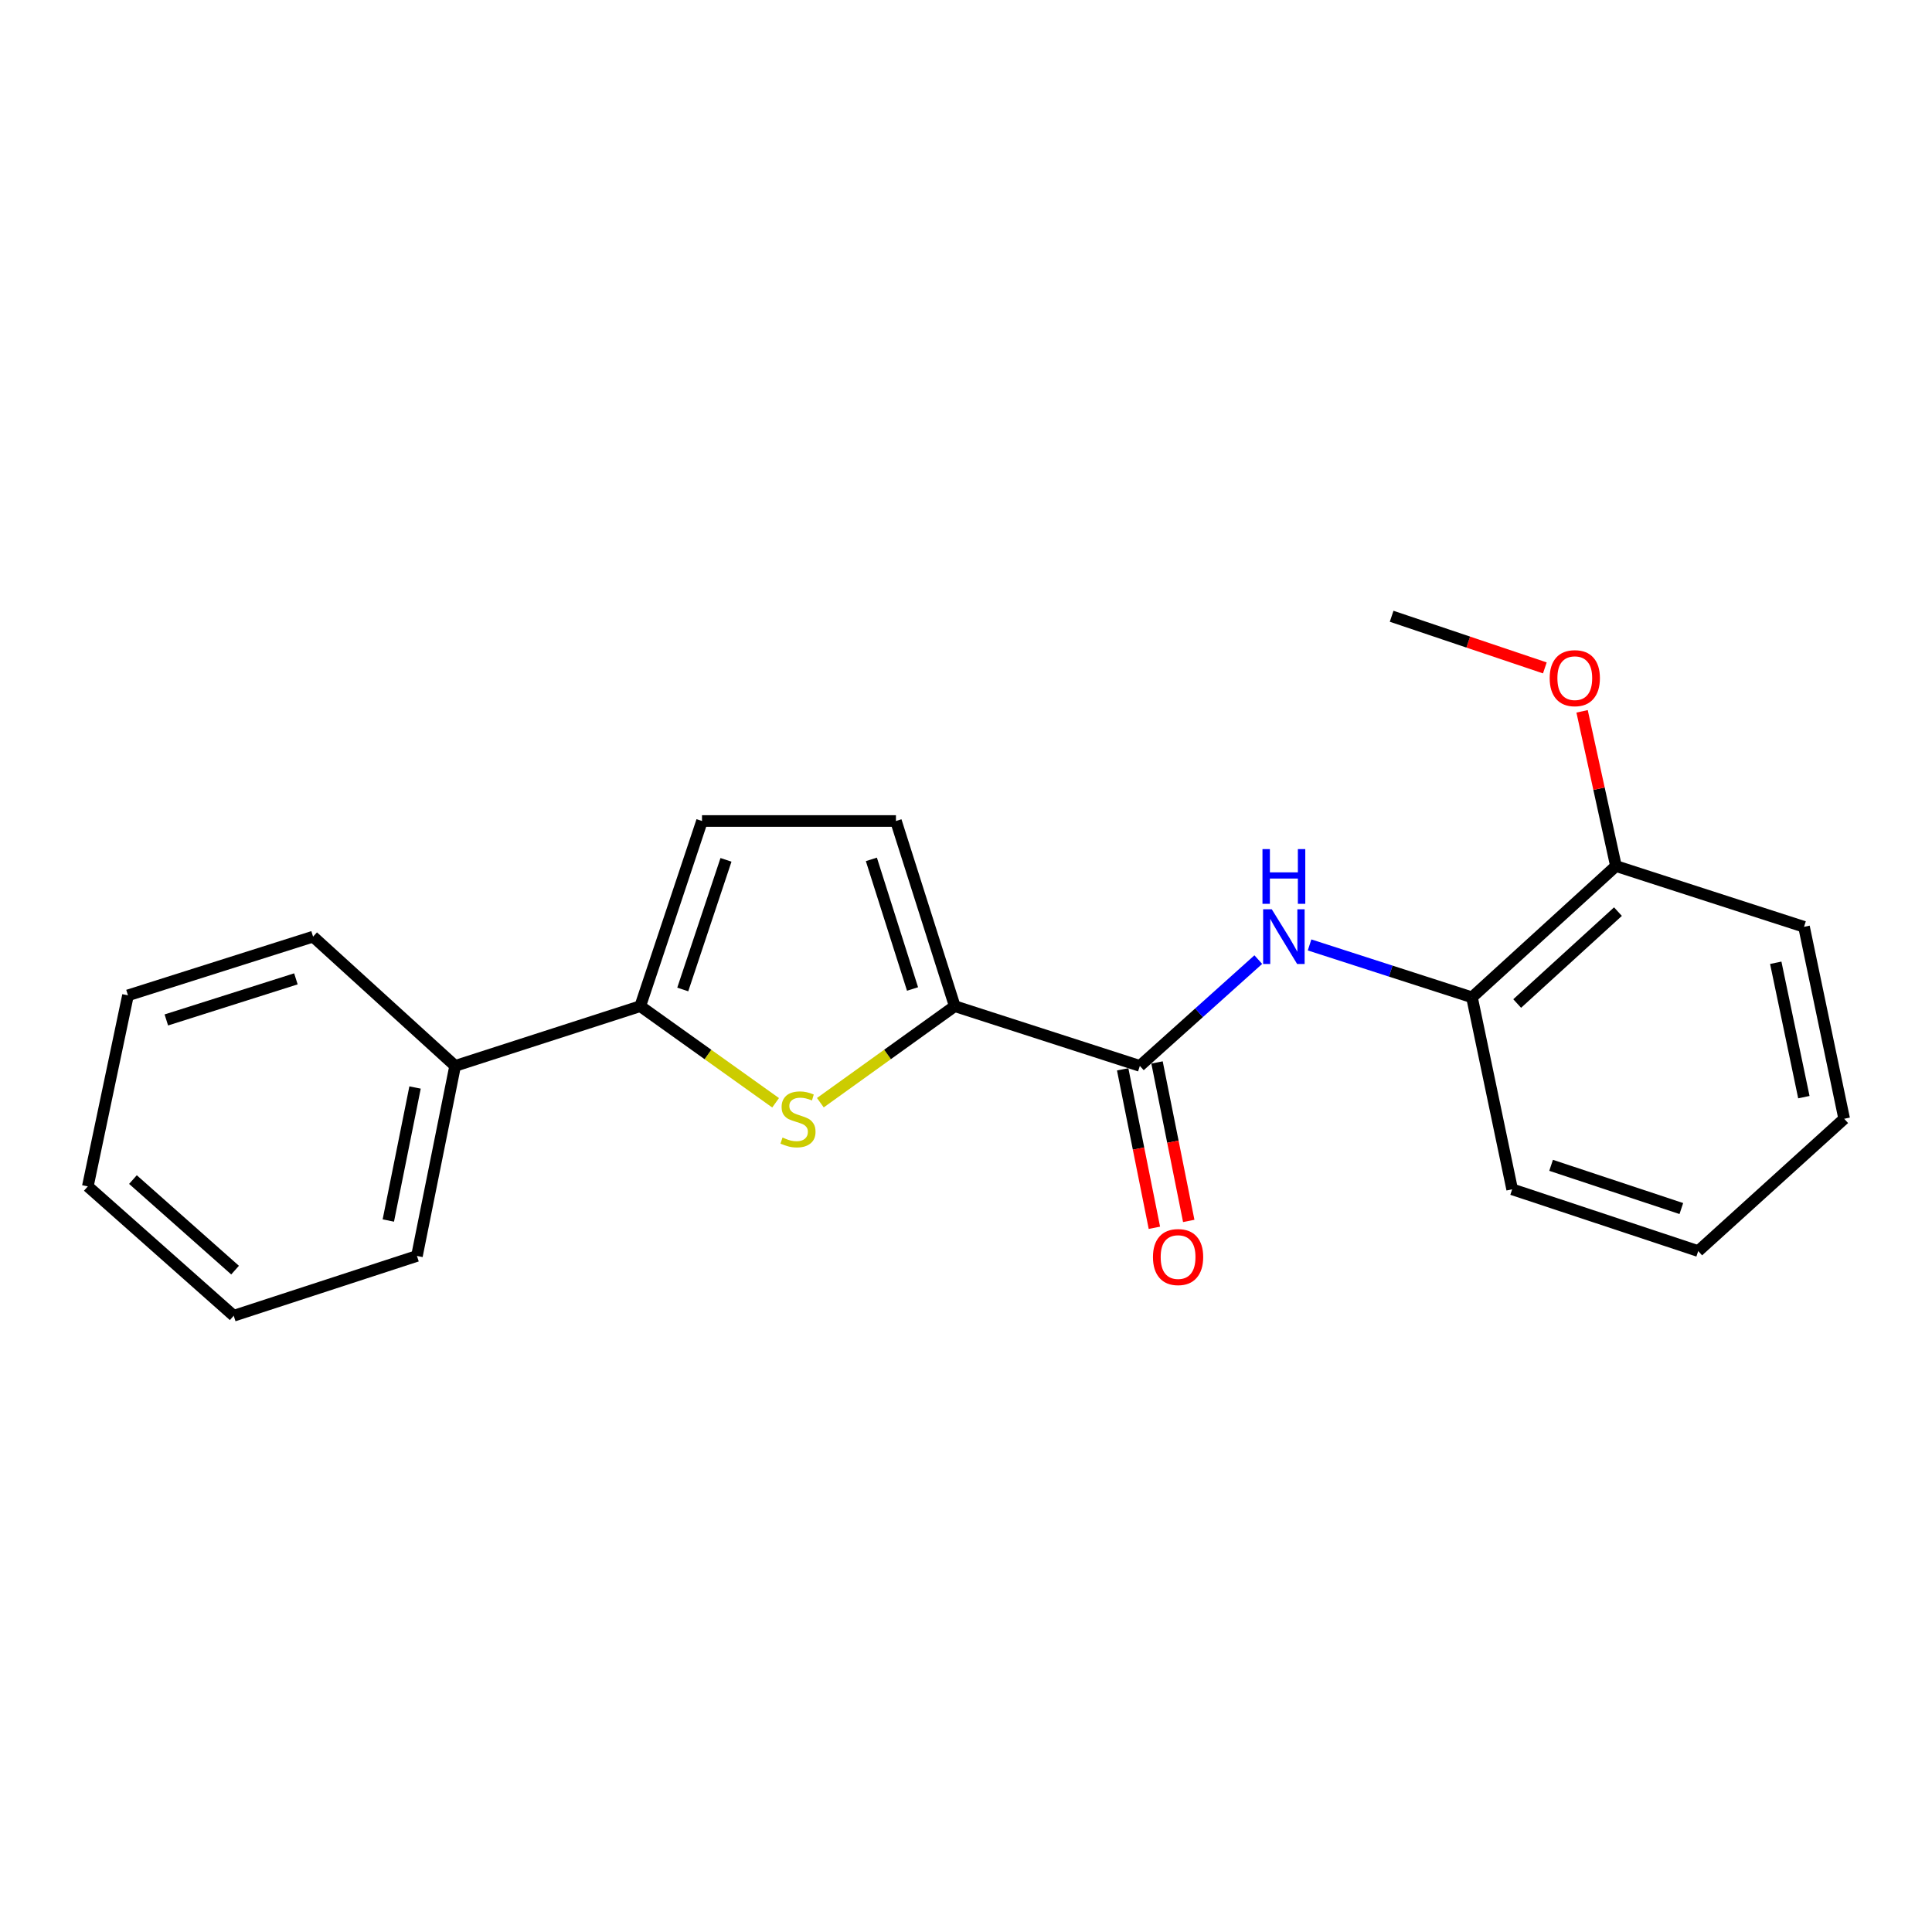 <?xml version='1.0' encoding='iso-8859-1'?>
<svg version='1.1' baseProfile='full'
              xmlns='http://www.w3.org/2000/svg'
                      xmlns:rdkit='http://www.rdkit.org/xml'
                      xmlns:xlink='http://www.w3.org/1999/xlink'
                  xml:space='preserve'
width='1000px' height='1000px' viewBox='0 0 1000 1000'>
<!-- END OF HEADER -->
<rect style='opacity:1.0;fill:#FFFFFF;stroke:none' width='1000' height='1000' x='0' y='0'> </rect>
<path class='bond-0' d='M 424.616,570.755 L 459.396,545.771' style='fill:none;fill-rule:evenodd;stroke:#CCCC00;stroke-width:6px;stroke-linecap:butt;stroke-linejoin:miter;stroke-opacity:1' />
<path class='bond-0' d='M 459.396,545.771 L 494.176,520.786' style='fill:none;fill-rule:evenodd;stroke:#000000;stroke-width:6px;stroke-linecap:butt;stroke-linejoin:miter;stroke-opacity:1' />
<path class='bond-1' d='M 401.451,570.799 L 366.424,545.793' style='fill:none;fill-rule:evenodd;stroke:#CCCC00;stroke-width:6px;stroke-linecap:butt;stroke-linejoin:miter;stroke-opacity:1' />
<path class='bond-1' d='M 366.424,545.793 L 331.397,520.786' style='fill:none;fill-rule:evenodd;stroke:#000000;stroke-width:6px;stroke-linecap:butt;stroke-linejoin:miter;stroke-opacity:1' />
<path class='bond-2' d='M 494.176,520.786 L 589.984,551.707' style='fill:none;fill-rule:evenodd;stroke:#000000;stroke-width:6px;stroke-linecap:butt;stroke-linejoin:miter;stroke-opacity:1' />
<path class='bond-4' d='M 494.176,520.786 L 463.738,424.948' style='fill:none;fill-rule:evenodd;stroke:#000000;stroke-width:6px;stroke-linecap:butt;stroke-linejoin:miter;stroke-opacity:1' />
<path class='bond-4' d='M 472.326,511.9 L 451.019,444.813' style='fill:none;fill-rule:evenodd;stroke:#000000;stroke-width:6px;stroke-linecap:butt;stroke-linejoin:miter;stroke-opacity:1' />
<path class='bond-5' d='M 331.397,520.786 L 363.356,424.948' style='fill:none;fill-rule:evenodd;stroke:#000000;stroke-width:6px;stroke-linecap:butt;stroke-linejoin:miter;stroke-opacity:1' />
<path class='bond-5' d='M 353.395,512.147 L 375.767,445.061' style='fill:none;fill-rule:evenodd;stroke:#000000;stroke-width:6px;stroke-linecap:butt;stroke-linejoin:miter;stroke-opacity:1' />
<path class='bond-8' d='M 331.397,520.786 L 235.579,551.707' style='fill:none;fill-rule:evenodd;stroke:#000000;stroke-width:6px;stroke-linecap:butt;stroke-linejoin:miter;stroke-opacity:1' />
<path class='bond-3' d='M 589.984,551.707 L 620.636,524.2' style='fill:none;fill-rule:evenodd;stroke:#000000;stroke-width:6px;stroke-linecap:butt;stroke-linejoin:miter;stroke-opacity:1' />
<path class='bond-3' d='M 620.636,524.2 L 651.289,496.692' style='fill:none;fill-rule:evenodd;stroke:#0000FF;stroke-width:6px;stroke-linecap:butt;stroke-linejoin:miter;stroke-opacity:1' />
<path class='bond-7' d='M 581.093,553.487 L 589.301,594.497' style='fill:none;fill-rule:evenodd;stroke:#000000;stroke-width:6px;stroke-linecap:butt;stroke-linejoin:miter;stroke-opacity:1' />
<path class='bond-7' d='M 589.301,594.497 L 597.51,635.507' style='fill:none;fill-rule:evenodd;stroke:#FF0000;stroke-width:6px;stroke-linecap:butt;stroke-linejoin:miter;stroke-opacity:1' />
<path class='bond-7' d='M 598.876,549.928 L 607.084,590.938' style='fill:none;fill-rule:evenodd;stroke:#000000;stroke-width:6px;stroke-linecap:butt;stroke-linejoin:miter;stroke-opacity:1' />
<path class='bond-7' d='M 607.084,590.938 L 615.293,631.948' style='fill:none;fill-rule:evenodd;stroke:#FF0000;stroke-width:6px;stroke-linecap:butt;stroke-linejoin:miter;stroke-opacity:1' />
<path class='bond-6' d='M 677.83,489.096 L 719.861,502.654' style='fill:none;fill-rule:evenodd;stroke:#0000FF;stroke-width:6px;stroke-linecap:butt;stroke-linejoin:miter;stroke-opacity:1' />
<path class='bond-6' d='M 719.861,502.654 L 761.892,516.211' style='fill:none;fill-rule:evenodd;stroke:#000000;stroke-width:6px;stroke-linecap:butt;stroke-linejoin:miter;stroke-opacity:1' />
<path class='bond-21' d='M 463.738,424.948 L 363.356,424.948' style='fill:none;fill-rule:evenodd;stroke:#000000;stroke-width:6px;stroke-linecap:butt;stroke-linejoin:miter;stroke-opacity:1' />
<path class='bond-9' d='M 761.892,516.211 L 836.41,448.262' style='fill:none;fill-rule:evenodd;stroke:#000000;stroke-width:6px;stroke-linecap:butt;stroke-linejoin:miter;stroke-opacity:1' />
<path class='bond-9' d='M 785.29,519.42 L 837.452,471.856' style='fill:none;fill-rule:evenodd;stroke:#000000;stroke-width:6px;stroke-linecap:butt;stroke-linejoin:miter;stroke-opacity:1' />
<path class='bond-11' d='M 761.892,516.211 L 782.688,615.586' style='fill:none;fill-rule:evenodd;stroke:#000000;stroke-width:6px;stroke-linecap:butt;stroke-linejoin:miter;stroke-opacity:1' />
<path class='bond-12' d='M 235.579,551.707 L 215.811,650.074' style='fill:none;fill-rule:evenodd;stroke:#000000;stroke-width:6px;stroke-linecap:butt;stroke-linejoin:miter;stroke-opacity:1' />
<path class='bond-12' d='M 214.833,562.889 L 200.996,631.746' style='fill:none;fill-rule:evenodd;stroke:#000000;stroke-width:6px;stroke-linecap:butt;stroke-linejoin:miter;stroke-opacity:1' />
<path class='bond-13' d='M 235.579,551.707 L 162.048,484.806' style='fill:none;fill-rule:evenodd;stroke:#000000;stroke-width:6px;stroke-linecap:butt;stroke-linejoin:miter;stroke-opacity:1' />
<path class='bond-10' d='M 836.41,448.262 L 827.648,408.223' style='fill:none;fill-rule:evenodd;stroke:#000000;stroke-width:6px;stroke-linecap:butt;stroke-linejoin:miter;stroke-opacity:1' />
<path class='bond-10' d='M 827.648,408.223 L 818.886,368.184' style='fill:none;fill-rule:evenodd;stroke:#FF0000;stroke-width:6px;stroke-linecap:butt;stroke-linejoin:miter;stroke-opacity:1' />
<path class='bond-14' d='M 836.41,448.262 L 933.76,479.718' style='fill:none;fill-rule:evenodd;stroke:#000000;stroke-width:6px;stroke-linecap:butt;stroke-linejoin:miter;stroke-opacity:1' />
<path class='bond-15' d='M 799.61,345.707 L 759.96,332.341' style='fill:none;fill-rule:evenodd;stroke:#FF0000;stroke-width:6px;stroke-linecap:butt;stroke-linejoin:miter;stroke-opacity:1' />
<path class='bond-15' d='M 759.96,332.341 L 720.311,318.974' style='fill:none;fill-rule:evenodd;stroke:#000000;stroke-width:6px;stroke-linecap:butt;stroke-linejoin:miter;stroke-opacity:1' />
<path class='bond-16' d='M 782.688,615.586 L 878.989,647.545' style='fill:none;fill-rule:evenodd;stroke:#000000;stroke-width:6px;stroke-linecap:butt;stroke-linejoin:miter;stroke-opacity:1' />
<path class='bond-16' d='M 802.845,603.167 L 870.257,625.539' style='fill:none;fill-rule:evenodd;stroke:#000000;stroke-width:6px;stroke-linecap:butt;stroke-linejoin:miter;stroke-opacity:1' />
<path class='bond-18' d='M 215.811,650.074 L 120.97,681.026' style='fill:none;fill-rule:evenodd;stroke:#000000;stroke-width:6px;stroke-linecap:butt;stroke-linejoin:miter;stroke-opacity:1' />
<path class='bond-19' d='M 162.048,484.806 L 66.24,515.194' style='fill:none;fill-rule:evenodd;stroke:#000000;stroke-width:6px;stroke-linecap:butt;stroke-linejoin:miter;stroke-opacity:1' />
<path class='bond-19' d='M 153.16,506.651 L 86.094,527.923' style='fill:none;fill-rule:evenodd;stroke:#000000;stroke-width:6px;stroke-linecap:butt;stroke-linejoin:miter;stroke-opacity:1' />
<path class='bond-23' d='M 933.76,479.718 L 954.545,579.072' style='fill:none;fill-rule:evenodd;stroke:#000000;stroke-width:6px;stroke-linecap:butt;stroke-linejoin:miter;stroke-opacity:1' />
<path class='bond-23' d='M 919.126,498.335 L 933.676,567.883' style='fill:none;fill-rule:evenodd;stroke:#000000;stroke-width:6px;stroke-linecap:butt;stroke-linejoin:miter;stroke-opacity:1' />
<path class='bond-17' d='M 878.989,647.545 L 954.545,579.072' style='fill:none;fill-rule:evenodd;stroke:#000000;stroke-width:6px;stroke-linecap:butt;stroke-linejoin:miter;stroke-opacity:1' />
<path class='bond-22' d='M 120.97,681.026 L 45.455,614.075' style='fill:none;fill-rule:evenodd;stroke:#000000;stroke-width:6px;stroke-linecap:butt;stroke-linejoin:miter;stroke-opacity:1' />
<path class='bond-22' d='M 121.674,657.413 L 68.813,610.547' style='fill:none;fill-rule:evenodd;stroke:#000000;stroke-width:6px;stroke-linecap:butt;stroke-linejoin:miter;stroke-opacity:1' />
<path class='bond-20' d='M 66.24,515.194 L 45.455,614.075' style='fill:none;fill-rule:evenodd;stroke:#000000;stroke-width:6px;stroke-linecap:butt;stroke-linejoin:miter;stroke-opacity:1' />
<path  class='atom-0' d='M 405.038 588.792
Q 405.358 588.912, 406.678 589.472
Q 407.998 590.032, 409.438 590.392
Q 410.918 590.712, 412.358 590.712
Q 415.038 590.712, 416.598 589.432
Q 418.158 588.112, 418.158 585.832
Q 418.158 584.272, 417.358 583.312
Q 416.598 582.352, 415.398 581.832
Q 414.198 581.312, 412.198 580.712
Q 409.678 579.952, 408.158 579.232
Q 406.678 578.512, 405.598 576.992
Q 404.558 575.472, 404.558 572.912
Q 404.558 569.352, 406.958 567.152
Q 409.398 564.952, 414.198 564.952
Q 417.478 564.952, 421.198 566.512
L 420.278 569.592
Q 416.878 568.192, 414.318 568.192
Q 411.558 568.192, 410.038 569.352
Q 408.518 570.472, 408.558 572.432
Q 408.558 573.952, 409.318 574.872
Q 410.118 575.792, 411.238 576.312
Q 412.398 576.832, 414.318 577.432
Q 416.878 578.232, 418.398 579.032
Q 419.918 579.832, 420.998 581.472
Q 422.118 583.072, 422.118 585.832
Q 422.118 589.752, 419.478 591.872
Q 416.878 593.952, 412.518 593.952
Q 409.998 593.952, 408.078 593.392
Q 406.198 592.872, 403.958 591.952
L 405.038 588.792
' fill='#CCCC00'/>
<path  class='atom-4' d='M 658.273 470.646
L 667.553 485.646
Q 668.473 487.126, 669.953 489.806
Q 671.433 492.486, 671.513 492.646
L 671.513 470.646
L 675.273 470.646
L 675.273 498.966
L 671.393 498.966
L 661.433 482.566
Q 660.273 480.646, 659.033 478.446
Q 657.833 476.246, 657.473 475.566
L 657.473 498.966
L 653.793 498.966
L 653.793 470.646
L 658.273 470.646
' fill='#0000FF'/>
<path  class='atom-4' d='M 653.453 439.494
L 657.293 439.494
L 657.293 451.534
L 671.773 451.534
L 671.773 439.494
L 675.613 439.494
L 675.613 467.814
L 671.773 467.814
L 671.773 454.734
L 657.293 454.734
L 657.293 467.814
L 653.453 467.814
L 653.453 439.494
' fill='#0000FF'/>
<path  class='atom-8' d='M 596.772 650.648
Q 596.772 643.848, 600.132 640.048
Q 603.492 636.248, 609.772 636.248
Q 616.052 636.248, 619.412 640.048
Q 622.772 643.848, 622.772 650.648
Q 622.772 657.528, 619.372 661.448
Q 615.972 665.328, 609.772 665.328
Q 603.532 665.328, 600.132 661.448
Q 596.772 657.568, 596.772 650.648
M 609.772 662.128
Q 614.092 662.128, 616.412 659.248
Q 618.772 656.328, 618.772 650.648
Q 618.772 645.088, 616.412 642.288
Q 614.092 639.448, 609.772 639.448
Q 605.452 639.448, 603.092 642.248
Q 600.772 645.048, 600.772 650.648
Q 600.772 656.368, 603.092 659.248
Q 605.452 662.128, 609.772 662.128
' fill='#FF0000'/>
<path  class='atom-11' d='M 802.111 351.013
Q 802.111 344.213, 805.471 340.413
Q 808.831 336.613, 815.111 336.613
Q 821.391 336.613, 824.751 340.413
Q 828.111 344.213, 828.111 351.013
Q 828.111 357.893, 824.711 361.813
Q 821.311 365.693, 815.111 365.693
Q 808.871 365.693, 805.471 361.813
Q 802.111 357.933, 802.111 351.013
M 815.111 362.493
Q 819.431 362.493, 821.751 359.613
Q 824.111 356.693, 824.111 351.013
Q 824.111 345.453, 821.751 342.653
Q 819.431 339.813, 815.111 339.813
Q 810.791 339.813, 808.431 342.613
Q 806.111 345.413, 806.111 351.013
Q 806.111 356.733, 808.431 359.613
Q 810.791 362.493, 815.111 362.493
' fill='#FF0000'/>
</svg>
